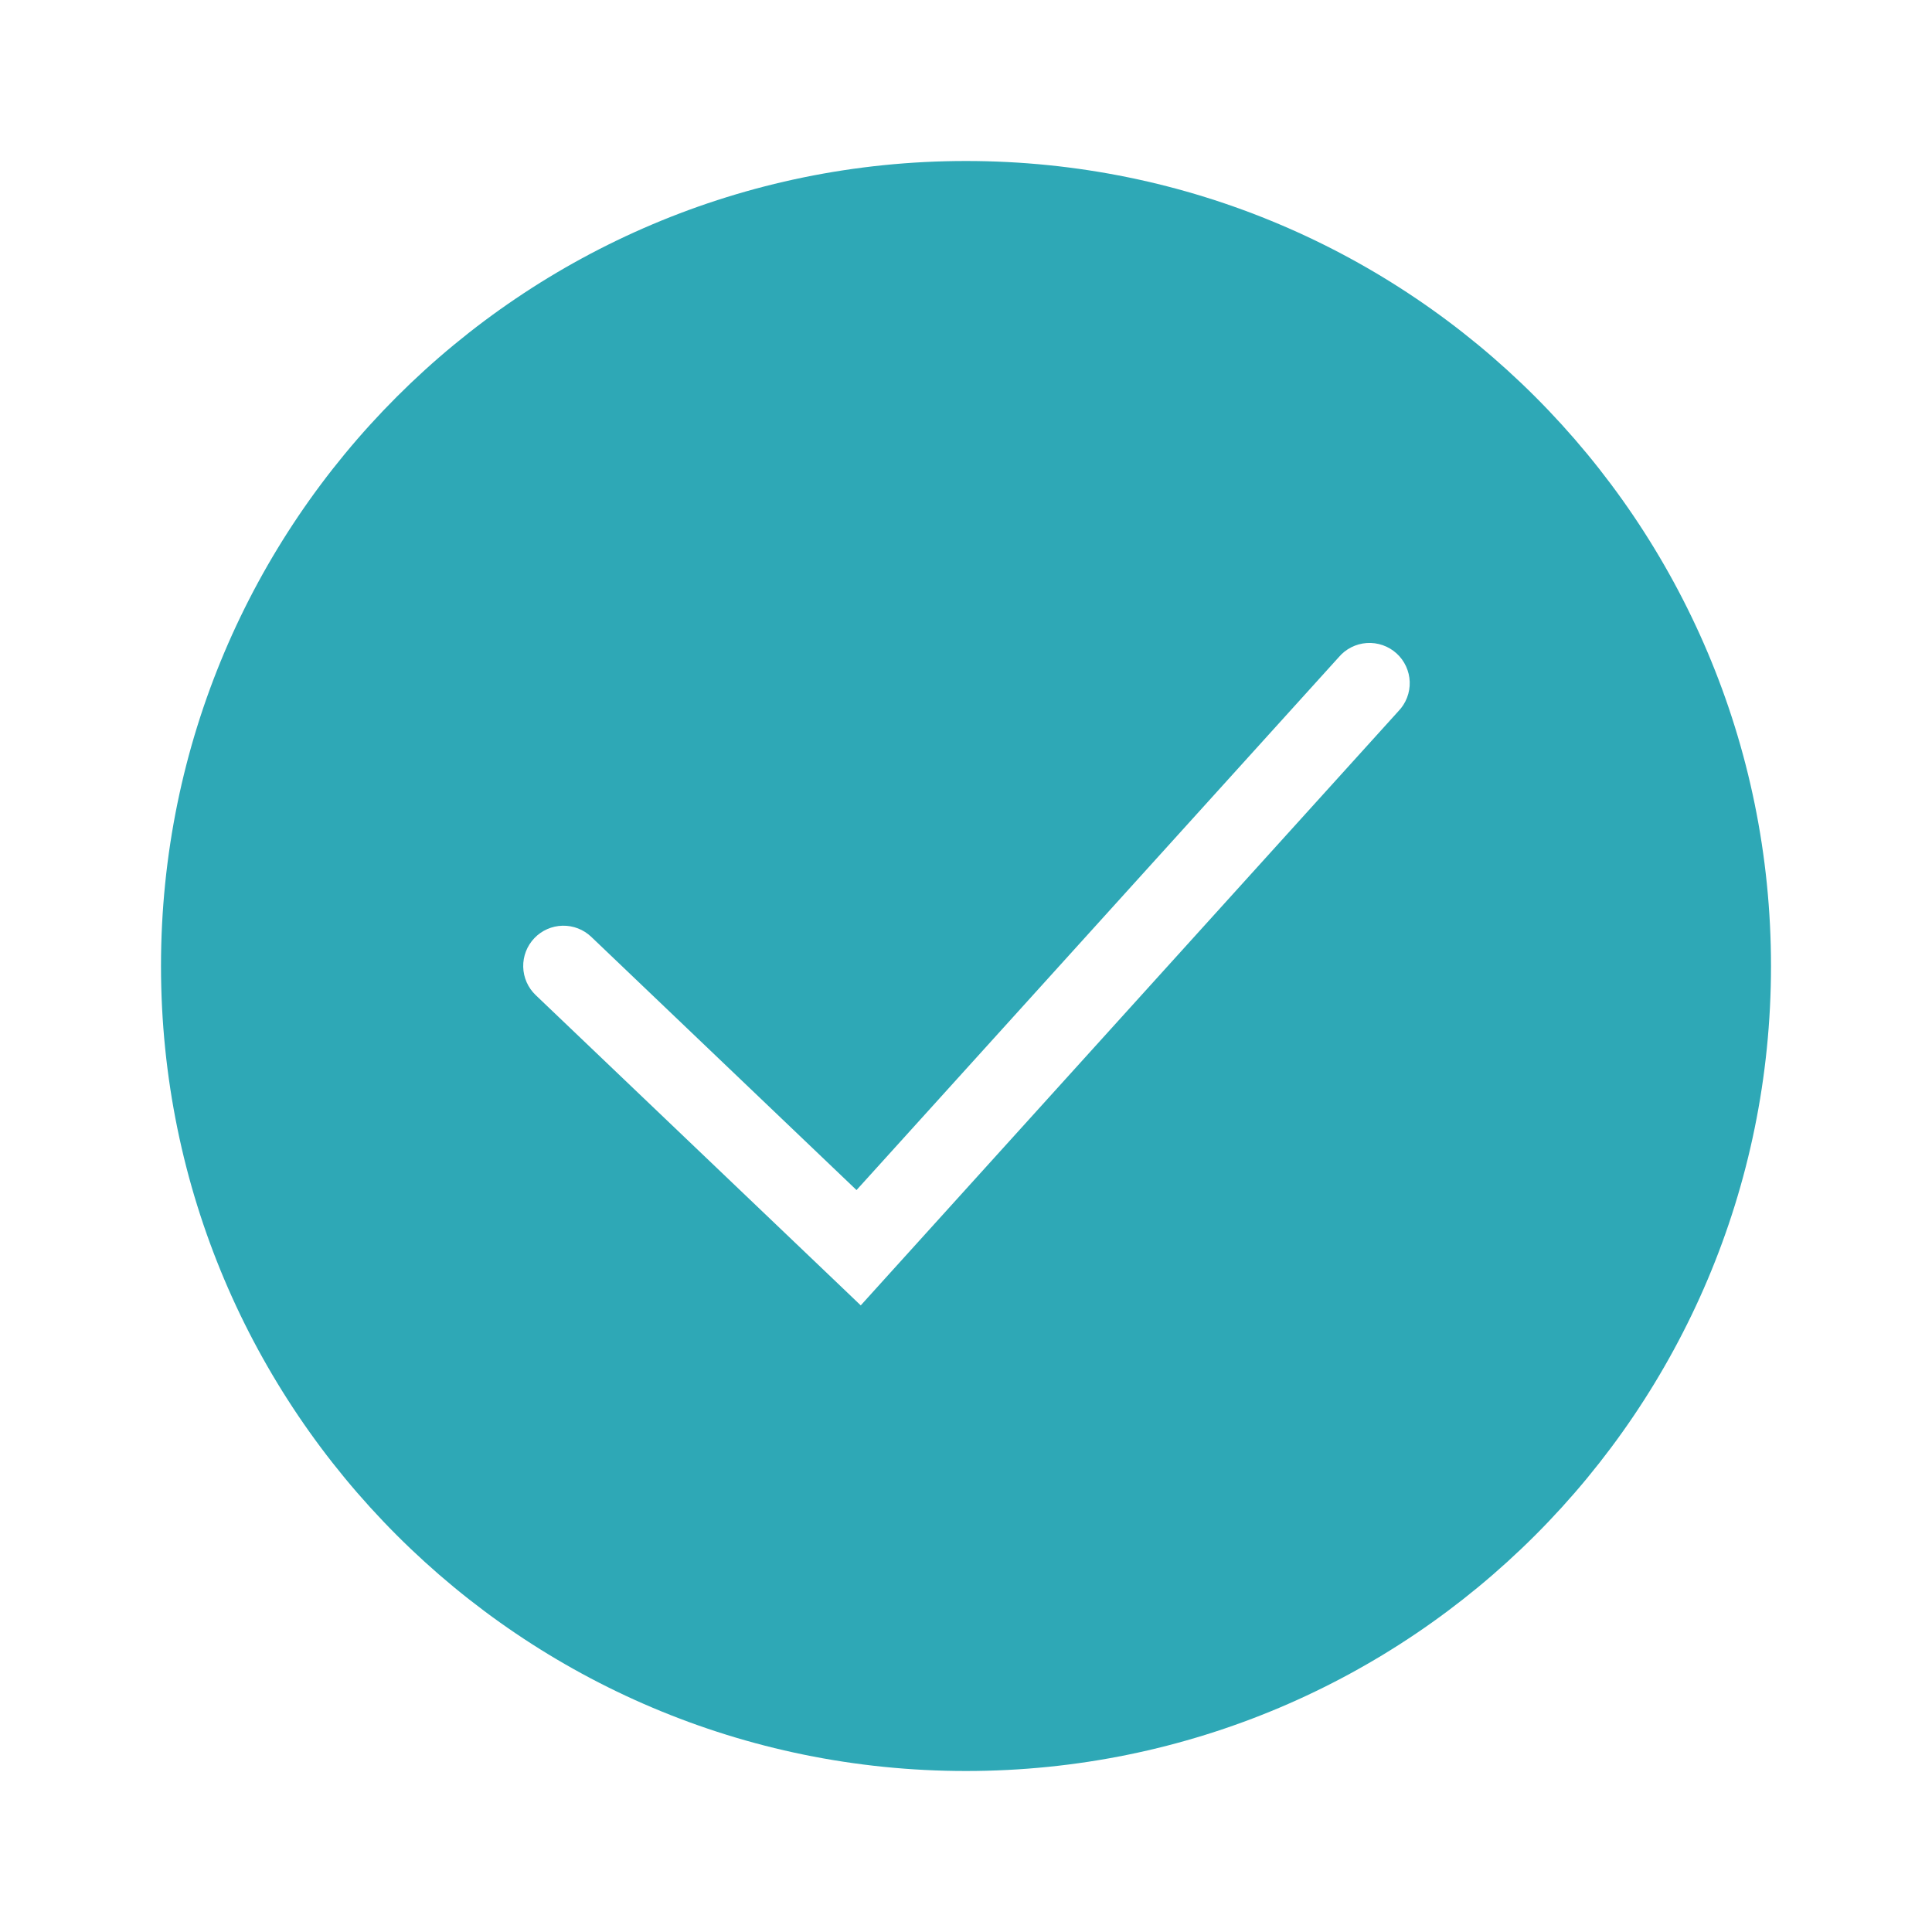 <?xml version="1.0" encoding="UTF-8"?> <svg xmlns="http://www.w3.org/2000/svg" width="150" height="150" viewBox="0 0 150 150" fill="none"> <path fill-rule="evenodd" clip-rule="evenodd" d="M75 137.5C109.519 137.5 137.5 109.519 137.5 75C137.5 40.481 109.519 12.5 75 12.5C40.481 12.5 12.5 40.481 12.5 75C12.5 109.519 40.481 137.5 75 137.5ZM108.569 55.219C108.861 54.917 109.09 54.56 109.241 54.169C109.393 53.777 109.464 53.359 109.45 52.94C109.436 52.52 109.338 52.108 109.161 51.727C108.985 51.346 108.733 51.005 108.422 50.723C108.11 50.442 107.745 50.226 107.348 50.089C106.952 49.952 106.531 49.896 106.113 49.924C105.694 49.953 105.285 50.066 104.911 50.256C104.537 50.446 104.204 50.71 103.934 51.031L66.5 92.397L45.906 72.737C45.307 72.165 44.505 71.854 43.676 71.872C42.847 71.891 42.06 72.238 41.487 72.838C40.915 73.437 40.604 74.239 40.622 75.068C40.641 75.896 40.988 76.683 41.587 77.256L64.506 99.131L66.828 101.35L68.981 98.969L108.569 55.219Z" fill="#2EA8B6"></path> </svg> 